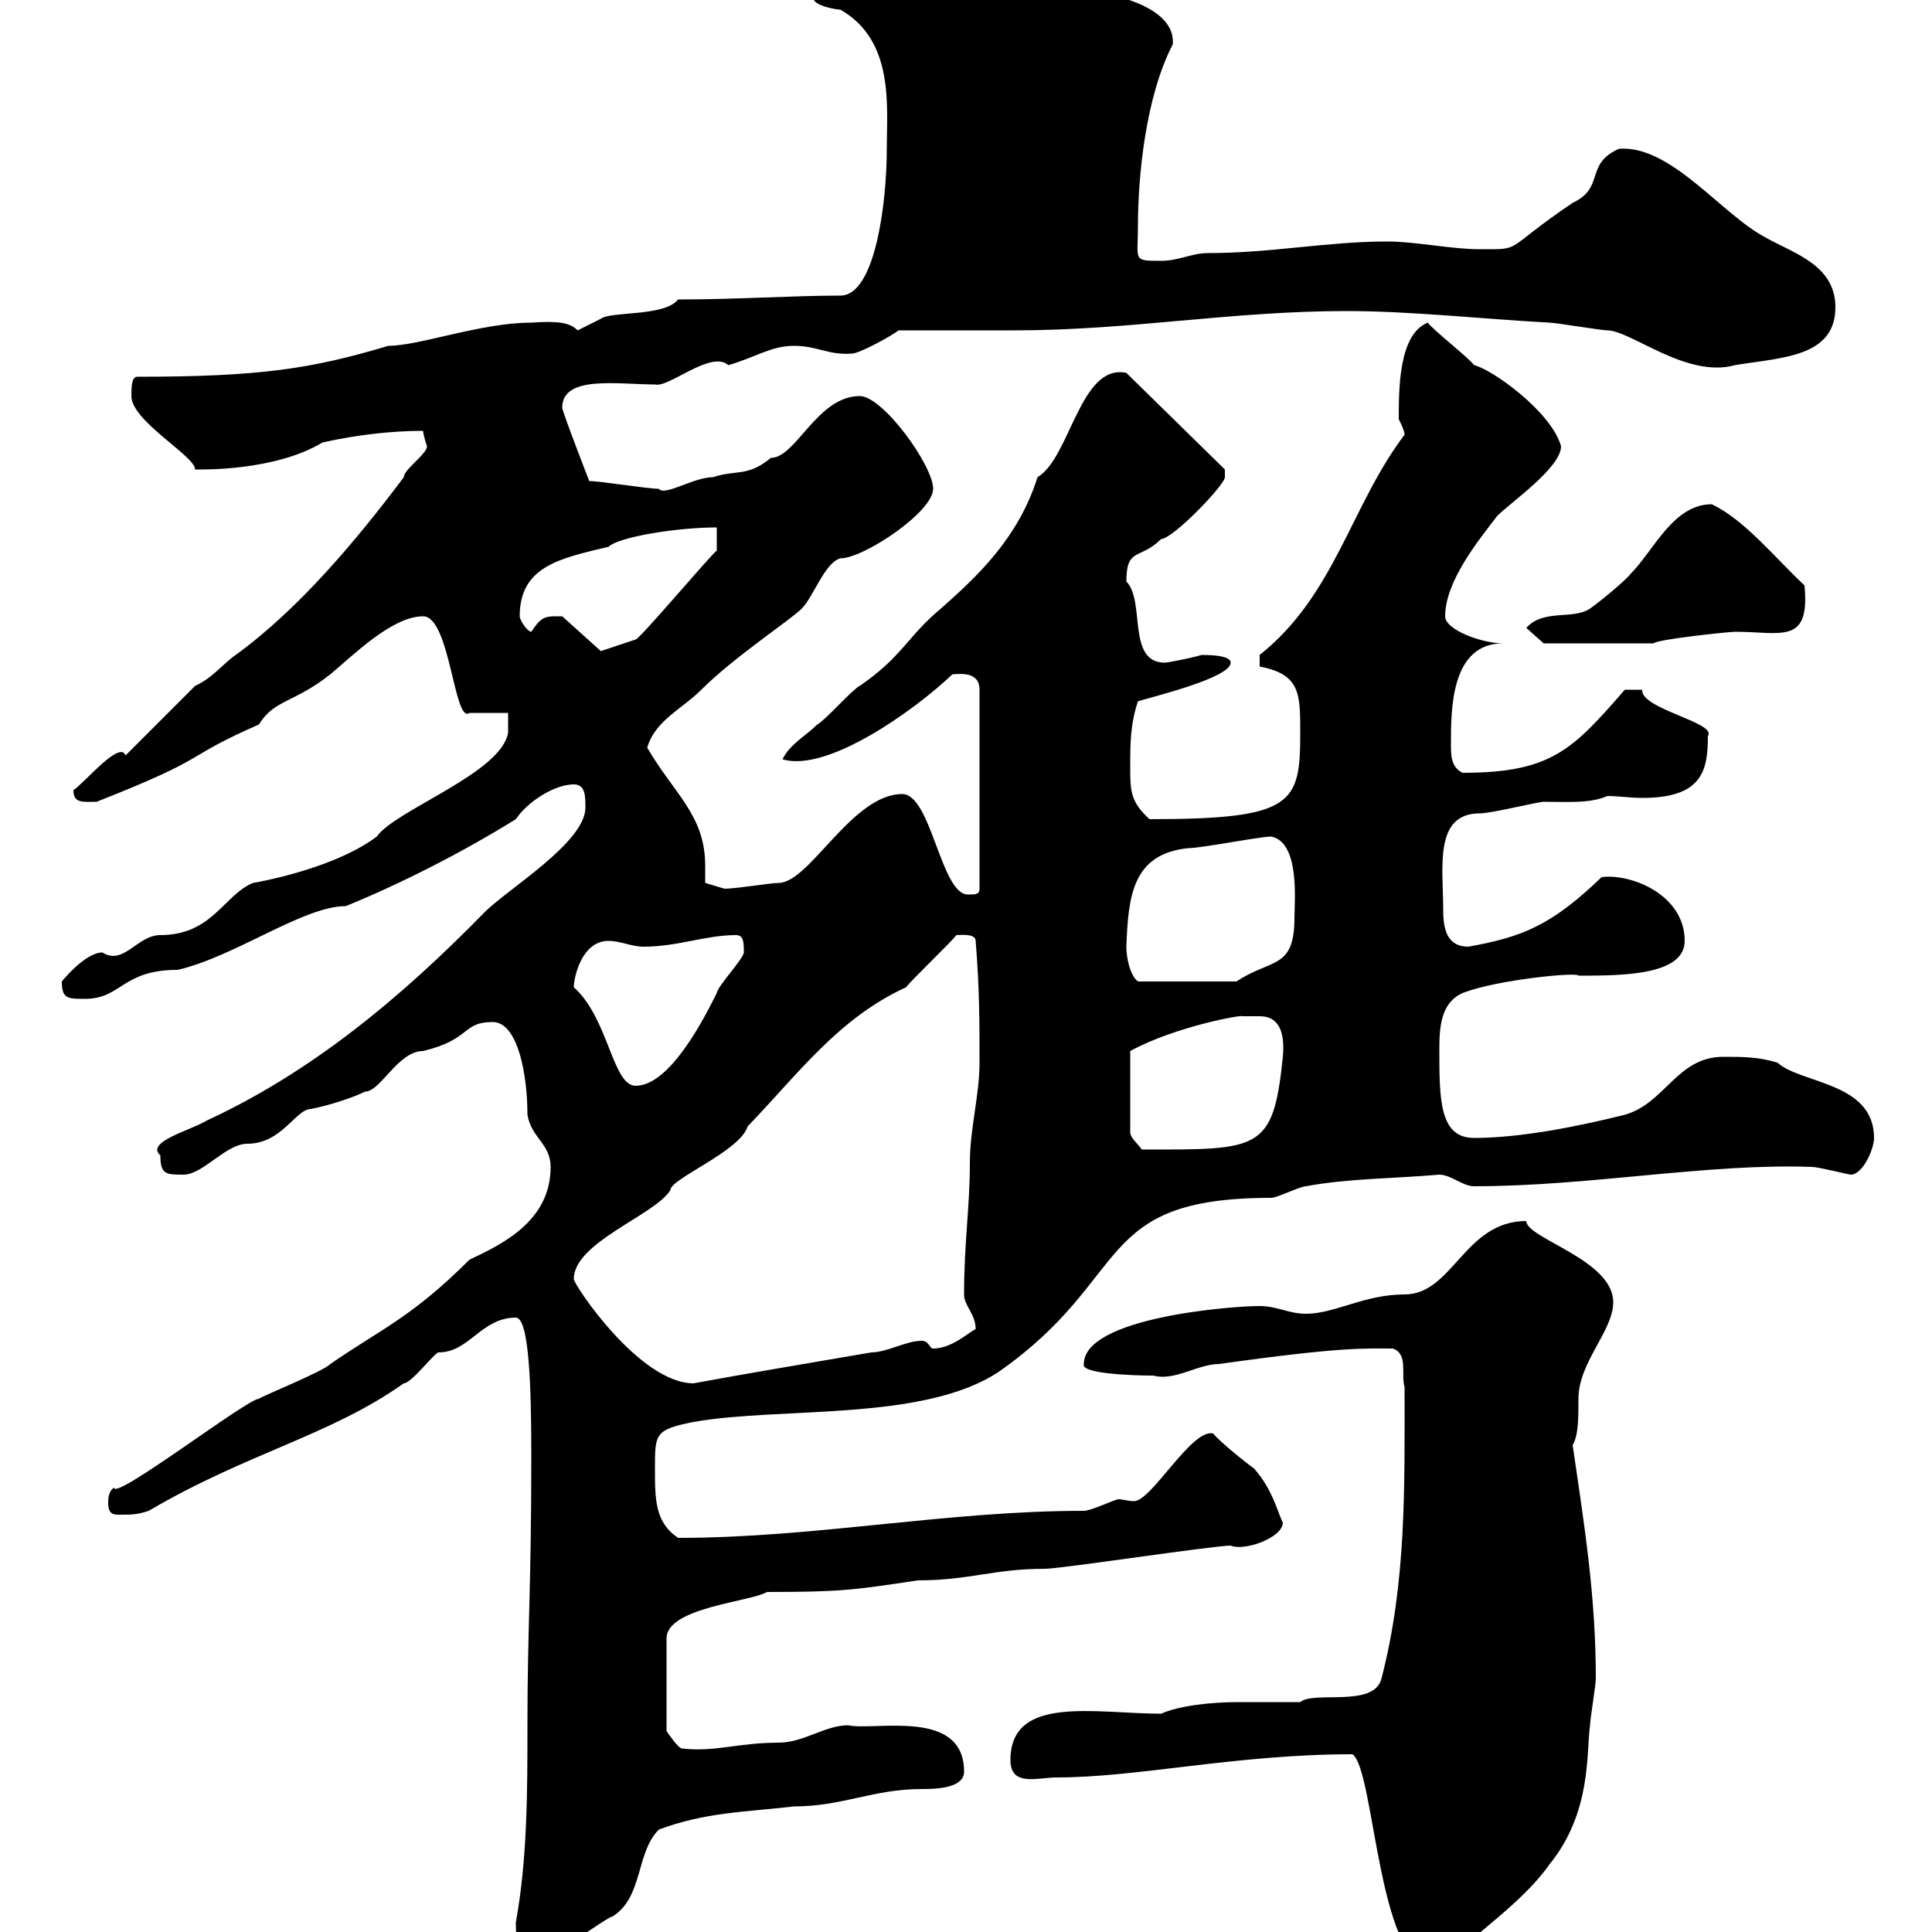 <svg xmlns="http://www.w3.org/2000/svg" xmlns:xlink="http://www.w3.org/1999/xlink" width="300" height="300"><path d="M210 272.40C213.60 274.80 213.90 307.50 223.50 305.70C228.90 300.30 236.40 295.50 240.60 289.50C247.20 281.40 246.30 272.10 246.90 267.90C246.90 267 247.80 261.60 247.80 260.70C247.80 247.80 246 236.70 244.20 224.40C245.10 222.90 245.10 220.20 245.10 217.20C245.10 211.50 250.50 206.70 250.50 202.20C250.50 195.60 237 192.30 237 189.60C227.40 189.60 225.60 201 218.10 201C211.80 201 207.30 204 202.80 204C200.10 204 198.30 202.80 195.60 202.80C191.10 202.80 168.30 204.60 168.30 211.80C167.70 213.30 175.80 213.60 179.10 213.60C182.40 214.50 186 211.80 189.30 211.80C208.50 209.10 211.80 209.40 216.30 209.40C218.70 210.30 217.50 213.30 218.10 215.40C218.10 231 218.40 245.70 214.50 260.70C213.30 265.20 204 262.50 201.90 264.30C199.20 264.30 195.60 264.30 192.30 264.30C187.80 264.30 183 264.90 180.30 266.10C170.10 266.10 156.90 263.10 156.90 273.30C156.90 277.50 161.10 276 164.10 276C176.70 276 192 272.40 210 272.40ZM80.10 298.50C80.10 302.10 80.70 303.90 83.70 303.90C86.10 303.90 86.10 303 89.10 301.20C89.70 301.20 94.50 297.60 95.10 297.60C99.90 294.60 98.70 287.70 102.30 284.10C109.50 281.40 115.50 281.40 123.30 280.50C130.80 280.50 135.60 277.80 143.10 277.80C144.90 277.80 149.70 277.80 149.70 275.10C149.70 265.20 135.90 268.80 131.70 267.90C128.10 267.90 124.80 270.60 120.90 270.60C114.60 270.60 111 272.10 105.90 271.50C105.30 271.50 103.50 268.80 103.50 268.80L103.50 254.40C103.50 249.60 116.70 248.70 119.10 247.20C130.50 247.20 132.60 246.90 142.50 245.40C150.60 245.40 154.20 243.60 162.30 243.60C164.70 243.60 188.40 240 191.10 240C193.20 240.90 199.20 238.80 199.20 236.40C198.60 235.50 197.70 231.30 194.70 228C193.80 227.40 189.30 223.80 188.40 222.60C185.10 221.70 178.80 233.10 176.10 233.10C175.20 233.10 174.30 232.80 173.70 232.80C173.10 232.80 169.50 234.60 168.30 234.60C147 234.60 126.60 238.80 105.30 238.80C101.70 236.40 101.70 232.80 101.70 228C101.70 222.60 101.70 222 107.70 220.80C121.20 218.40 143.40 220.80 155.10 213C176.10 198.30 169.50 186 197.40 186C198.30 186 201.90 184.20 202.80 184.20C209.10 183 216.60 183 223.50 182.40C225.30 182.40 227.10 184.20 228.90 184.20C246.90 184.20 265.20 180.60 281.40 181.20C282.30 181.20 287.10 182.40 287.40 182.40C289.20 182.40 291 178.50 291 176.70C291 168 279.60 168.30 276 165C273 164.10 270.60 164.10 267.60 164.10C260.40 164.10 258.60 171.30 252.30 173.10C245.10 174.90 236.10 176.70 228.90 176.70C223.50 176.70 223.50 170.70 223.50 162.90C223.50 159.30 223.80 155.70 227.10 154.20C232.50 152.10 245.10 150.90 245.10 151.50C251.70 151.50 261.60 151.50 261.60 146.10C261.60 138.90 253.20 135.60 248.70 136.20C240.90 143.70 236.40 145.50 228 147C224.70 147 224.10 144.30 224.10 141.30C224.10 134.70 222.60 126.30 229.80 126.30C231.60 126.30 238.80 124.50 239.70 124.50C243.30 124.50 246.90 124.80 249.60 123.60C251.10 123.60 253.20 123.90 255 123.90C264.30 123.90 265.20 119.70 265.20 114.30C266.70 112.20 254.70 110.10 255 107.10C254.10 107.10 252.30 107.10 252.30 107.10C244.20 116.40 240.90 120 227.10 120C225.30 119.10 225.30 117.30 225.30 115.50C225.30 110.10 225.30 99.90 233.40 99.90C230.10 99.90 224.40 97.80 224.40 95.70C224.40 90.30 229.50 84 232.50 80.10C234.60 78 242.40 72.60 242.40 69.30C240.90 63.90 231.60 57.30 228.90 56.70C228 55.50 222.60 51.30 221.70 50.10C217.20 51.90 217.20 60.30 217.20 65.10C217.50 65.70 218.10 66.90 218.10 67.50C209.70 78.60 207.30 92.40 195.60 101.70L195.60 103.50C201.90 104.70 201.90 107.70 201.90 113.70C201.90 124.80 201 127.20 178.50 127.20C175.50 124.50 175.50 122.70 175.50 119.10C175.50 115.50 175.50 112.50 176.70 108.90C178.50 108.30 191.10 105.30 191.10 102.90C191.10 101.70 187.50 101.70 186.60 101.70C184.50 102.30 181.20 102.90 180.90 102.90C174.90 102.90 177.90 93.30 174.90 90.30C174.90 84.90 177 87 180.30 83.70C182.10 83.70 190.20 75.30 190.20 74.10C190.20 74.10 190.20 72.90 190.20 72.90L174.90 57.90C167.70 56.40 166.20 71.10 161.10 74.10C158.10 83.70 151.50 89.70 146.10 94.50C141 98.70 140.10 102 133.50 106.50C132.30 107.10 128.10 111.90 126.90 112.50C125.10 114.30 122.70 115.50 121.50 117.90C128.40 120 141.90 110.40 147.90 104.70C148.80 104.70 152.10 104.10 152.10 107.10L152.10 138C152.10 138.90 151.50 138.90 150.30 138.90C146.10 138.90 144.60 123.30 140.10 123.30C132.30 123.30 125.70 137.10 120.90 137.10C119.70 137.10 114.30 138 112.50 138C112.50 138 109.50 137.10 109.50 137.10C109.50 136.20 109.50 135.30 109.50 134.40C109.50 126.60 104.70 123.30 100.50 116.10C101.70 111.90 105.90 110.10 108.90 107.10C114 102 122.70 96.30 124.50 94.50C126.30 92.70 128.10 87.30 130.50 86.70C134.10 86.70 144.90 79.50 144.90 75.90C144.90 72.30 137.10 61.50 133.50 61.50C126.90 61.50 123.60 71.10 119.70 71.10C116.10 74.10 114.30 72.90 110.70 74.10C107.70 74.10 103.20 77.10 102.30 75.90C100.50 75.90 93.30 74.70 91.50 74.70C91.50 74.70 87.30 63.90 87.30 63.30C87.30 58.20 96 59.70 101.70 59.70C103.80 60.30 110.40 54.30 113.10 56.70C117.30 55.50 119.70 53.70 123.30 53.70C126.90 53.70 128.70 55.20 132.30 54.90C133.50 54.90 138.90 51.90 139.50 51.30C142.50 51.30 155.10 51.30 157.50 51.30C175.50 51.30 191.10 48.30 209.10 48.30C219 48.30 229.80 49.50 240.60 50.10C241.50 50.10 248.70 51.30 249.60 51.30C253.20 51.30 261.90 58.80 269.40 56.70C276.60 55.50 285 55.50 285 47.70C285 41.10 278.40 39.30 274.20 36.90C267.30 33.30 259.50 22.50 251.40 23.10C246 25.50 249.30 29.10 244.20 31.50C233.10 39 236.70 38.70 229.80 38.70C225.30 38.70 219.90 37.50 215.40 37.50C206.10 37.50 197.40 39.30 187.50 39.30C185.10 39.30 183 40.50 180.30 40.50C175.80 40.50 176.70 40.50 176.70 35.10C176.70 27.30 177.90 15 182.10 6.90C182.70 0.30 170.10-2.10 160.50-2.10C155.70-2.70 153.30-5.70 148.50-5.70C141.60-3 126.30-5.70 126.30-0.30C126.30 0.90 129.90 1.50 130.50 1.50C138.90 6.30 137.70 16.50 137.70 23.10C137.70 31.50 135.90 45.90 130.50 45.90C123 45.90 114.60 46.50 105.30 46.50C103.20 49.20 94.80 48.30 93.30 49.50C93.30 49.50 89.70 51.30 89.70 51.30C88.50 50.10 86.70 49.80 82.50 50.10C74.70 50.10 65.10 53.70 60.30 53.70C48.30 57.30 40.20 58.50 21.30 58.50C20.40 58.50 20.40 60.30 20.40 61.50C20.40 65.40 30.30 70.80 30.30 72.90C31.20 72.90 42.60 73.20 50.10 68.70C55.50 67.50 60.90 66.90 65.70 66.90C65.70 67.50 66.30 69.30 66.30 69.30C66.30 70.50 62.70 72.90 62.70 74.10C55.50 83.70 46.50 94.50 36.60 101.70C34.80 102.90 33 105.30 30.30 106.50L19.50 117.30C18.60 114.90 13.20 121.50 11.40 122.70C11.40 124.80 12.90 124.50 15 124.50C33.30 117.30 27.90 117.90 40.20 112.50C42.60 108.60 45.60 109.20 51.30 104.70C54.90 101.70 60.90 95.70 65.70 95.70C69.90 95.70 70.50 112.50 72.90 110.70L78.90 110.70L78.90 113.70C78 120 61.50 125.70 58.50 129.90C53.40 133.80 44.40 136.20 39.30 137.10C34.80 138.90 33 145.20 24.90 145.20C21.30 145.20 19.20 150 15.90 147.90C13.20 147.90 9.60 152.40 9.60 152.40C9.60 155.10 10.50 155.10 13.20 155.10C18.90 155.10 18.90 150.60 27.60 150.60C36.60 148.50 47.10 140.70 53.70 140.70C61.80 137.40 71.40 132.60 80.10 127.20C81.90 124.50 86.10 121.80 89.10 121.80C90.90 121.80 90.90 123.60 90.90 125.40C90.90 130.80 78.90 138 75.30 141.60C62.10 155.10 48.30 166.50 32.10 174C29.70 175.50 22.50 177.30 24.90 179.40C24.90 182.40 25.80 182.40 28.50 182.40C31.50 182.40 35.10 177.60 38.40 177.60C43.80 177.60 45.90 172.20 48.30 172.20C51.30 171.60 54.90 170.40 56.70 169.50C59.10 169.50 61.80 163.20 65.70 163.20C73.20 161.40 71.70 158.70 76.50 158.70C80.40 158.70 81.90 166.80 81.90 173.10C82.50 176.70 85.50 177.60 85.50 181.20C85.50 189.60 78 193.20 72.90 195.60C63.90 204.60 59.10 206.40 51.30 211.80C50.10 213 41.10 216.60 40.20 217.20C38.40 217.20 17.70 233.10 17.70 231C16.80 231.60 16.80 232.80 16.80 233.40C16.80 235.20 17.70 235.20 18.60 235.20C20.40 235.20 21.30 235.20 23.10 234.60C38.40 225.60 51.30 222.90 62.70 214.80C63.90 214.80 67.50 210 68.10 210C72.90 210 74.70 204.60 80.10 204.60C82.20 204.60 82.50 215.70 82.50 225.90C82.50 247.20 81.90 252.60 81.90 267.90C81.90 278.10 81.90 288.60 80.10 298.50ZM89.10 198.60C89.10 192.90 101.70 188.70 104.10 184.80C104.10 183 114.90 178.80 116.10 174.90C123.90 166.80 130.20 158.10 140.70 153.30C141.30 152.40 147.90 146.10 148.50 145.20C149.10 145.20 151.50 144.90 151.50 146.10C152.10 153.60 152.10 158.70 152.10 165C152.10 170.10 150.60 175.20 150.60 180.60C150.60 187.50 149.70 192.90 149.70 201C149.70 202.80 151.50 204 151.50 206.40C150.60 206.70 147.90 209.40 144.90 209.40C144.30 209.40 144.30 208.20 143.10 208.20C140.70 208.20 137.70 210 135.30 210C126.60 211.50 115.80 213.30 107.70 214.80C99.30 214.80 89.10 199.50 89.10 198.60ZM195.60 157.80C198.90 157.80 199.50 160.80 199.20 164.10C197.70 178.80 195.60 178.50 177.30 178.50C176.70 177.60 175.50 176.70 175.50 175.80L175.50 163.20C182.70 159.30 193.20 157.50 192.90 157.80C192.90 157.80 194.70 157.80 195.60 157.80ZM89.10 153.30C89.10 151.80 90.30 146.10 94.50 146.10C96.30 146.10 98.10 147 99.90 147C105.30 147 109.50 145.20 114.30 145.20C115.50 145.20 115.50 146.40 115.50 147.90C115.50 148.80 111.30 153.30 111.30 154.20C109.50 157.80 104.10 168.60 98.70 168.60C95.10 168.60 94.50 158.10 89.10 153.30ZM174.90 147C175.20 139.20 175.80 132.60 184.50 131.70C186.60 131.70 195.60 129.90 197.40 129.90C201.90 130.80 201 140.10 201 142.50C201 150.60 197.40 148.80 192 152.40L176.70 152.40C175.50 151.50 174.90 148.80 174.90 147ZM86.10 95.70C84.30 95.70 83.70 96.30 82.50 98.10C81.90 98.10 80.70 96.30 80.70 95.70C80.70 87.90 87 86.70 94.50 84.90C96 83.40 105 81.90 111.30 81.90L111.30 85.50C110.40 86.10 99.30 99.30 98.70 99.30C96.90 99.90 93.30 101.10 93.30 101.10L87.30 95.70C87.30 95.70 86.10 95.70 86.10 95.70ZM237 97.50L239.70 99.90L256.80 99.90C257.10 99.30 268.50 98.10 269.40 98.10C276.60 98.10 281.10 100.20 280.20 90.90C275.70 86.70 270.90 80.70 265.80 78.30C259.80 78.30 256.80 85.50 253.20 89.10C252.30 90.30 247.80 93.90 246.90 94.50C244.20 96.30 239.70 94.50 237 97.50Z"/></svg>